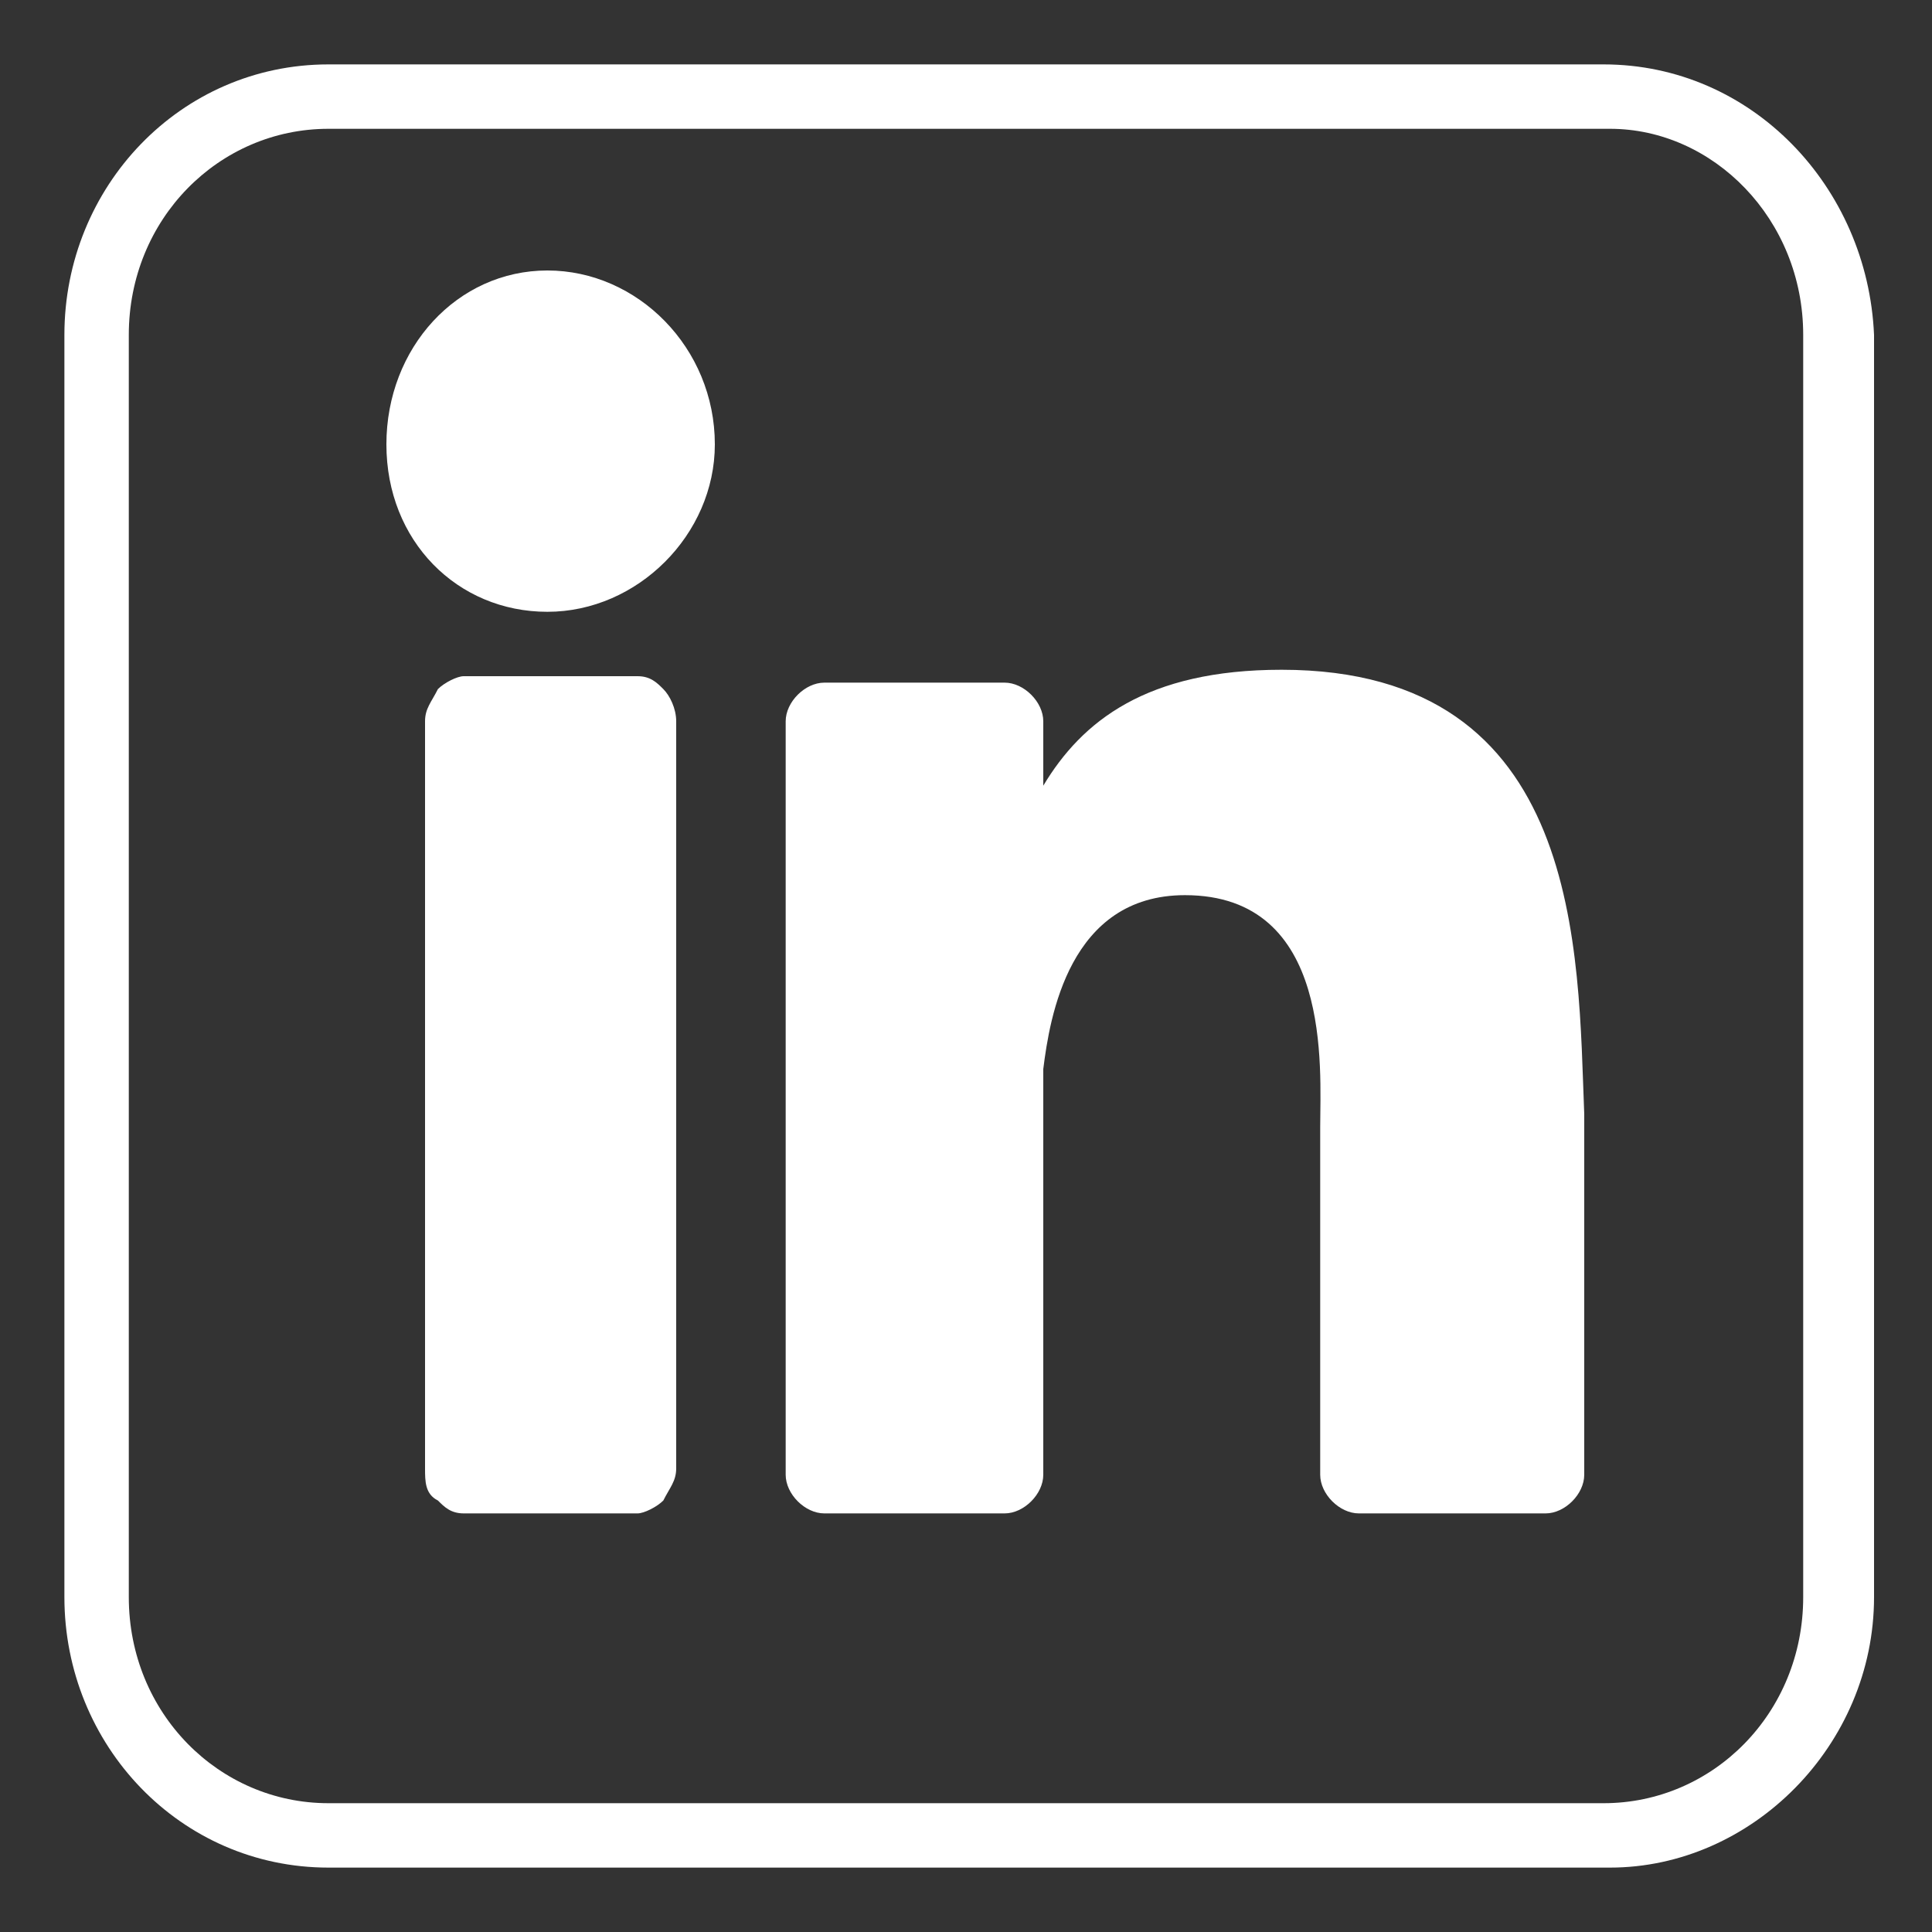 <?xml version="1.0" encoding="utf-8"?>
<!-- Generator: Adobe Illustrator 24.0.3, SVG Export Plug-In . SVG Version: 6.00 Build 0)  -->
<svg version="1.1" id="Calque_1" xmlns="http://www.w3.org/2000/svg" xmlns:xlink="http://www.w3.org/1999/xlink" x="0px" y="0px"
	 viewBox="0 0 30 30" style="enable-background:new 0 0 30 30;" xml:space="preserve">
<rect x="0" y="0" width="30" height="30" fill="#333333" stroke="none"/>
<style type="text/css">
	.st0{fill:#FFFFFF;}
</style>
<path class="st0" d="M28,24.8c0,1.8-1.4,3.2-3.1,3.2H5.1C3.4,28,2,26.6,2,24.8V5.2C2,3.4,3.4,2,5.1,2h19.9C26.6,2,28,3.4,28,5.2
	V24.8z M24.9,1H5.1C2.8,1,1,2.9,1,5.2v19.6C1,27.1,2.8,29,5.1,29h19.9c2.2,0,4.1-1.9,4.1-4.2V5.2C29,2.9,27.2,1,24.9,1z"/>
<path class="st0" d="M6.6,22.8V11.2c0-0.2,0.1-0.3,0.2-0.5c0.1-0.1,0.3-0.2,0.4-0.2h2.7c0.2,0,0.3,0.1,0.4,0.2
	c0.1,0.1,0.2,0.3,0.2,0.5v11.6c0,0.2-0.1,0.3-0.2,0.5c-0.1,0.1-0.3,0.2-0.4,0.2H7.2c-0.2,0-0.3-0.1-0.4-0.2
	C6.6,23.2,6.6,23,6.6,22.8z"/>
<path class="st0" d="M8.5,4.2C7.1,4.2,6,5.4,6,6.9c0,1.5,1.1,2.6,2.5,2.6c1.4,0,2.6-1.2,2.6-2.6C11.1,5.4,9.9,4.2,8.5,4.2z"/>
<path class="st0" d="M19.9,10.4c-2.1,0-3.1,0.8-3.7,1.8v-1c0-0.3-0.3-0.6-0.6-0.6h-2.8c-0.3,0-0.6,0.3-0.6,0.6v11.7
	c0,0.3,0.3,0.6,0.6,0.6h2.8c0.3,0,0.6-0.3,0.6-0.6v-6.3c0.1-0.8,0.4-2.7,2.2-2.7c2.3,0,2.1,2.7,2.1,3.6v5.4c0,0.3,0.3,0.6,0.6,0.6
	h2.9c0.3,0,0.6-0.3,0.6-0.6v-5.6C24.5,14.8,24.6,10.4,19.9,10.4z"/>
</svg>
